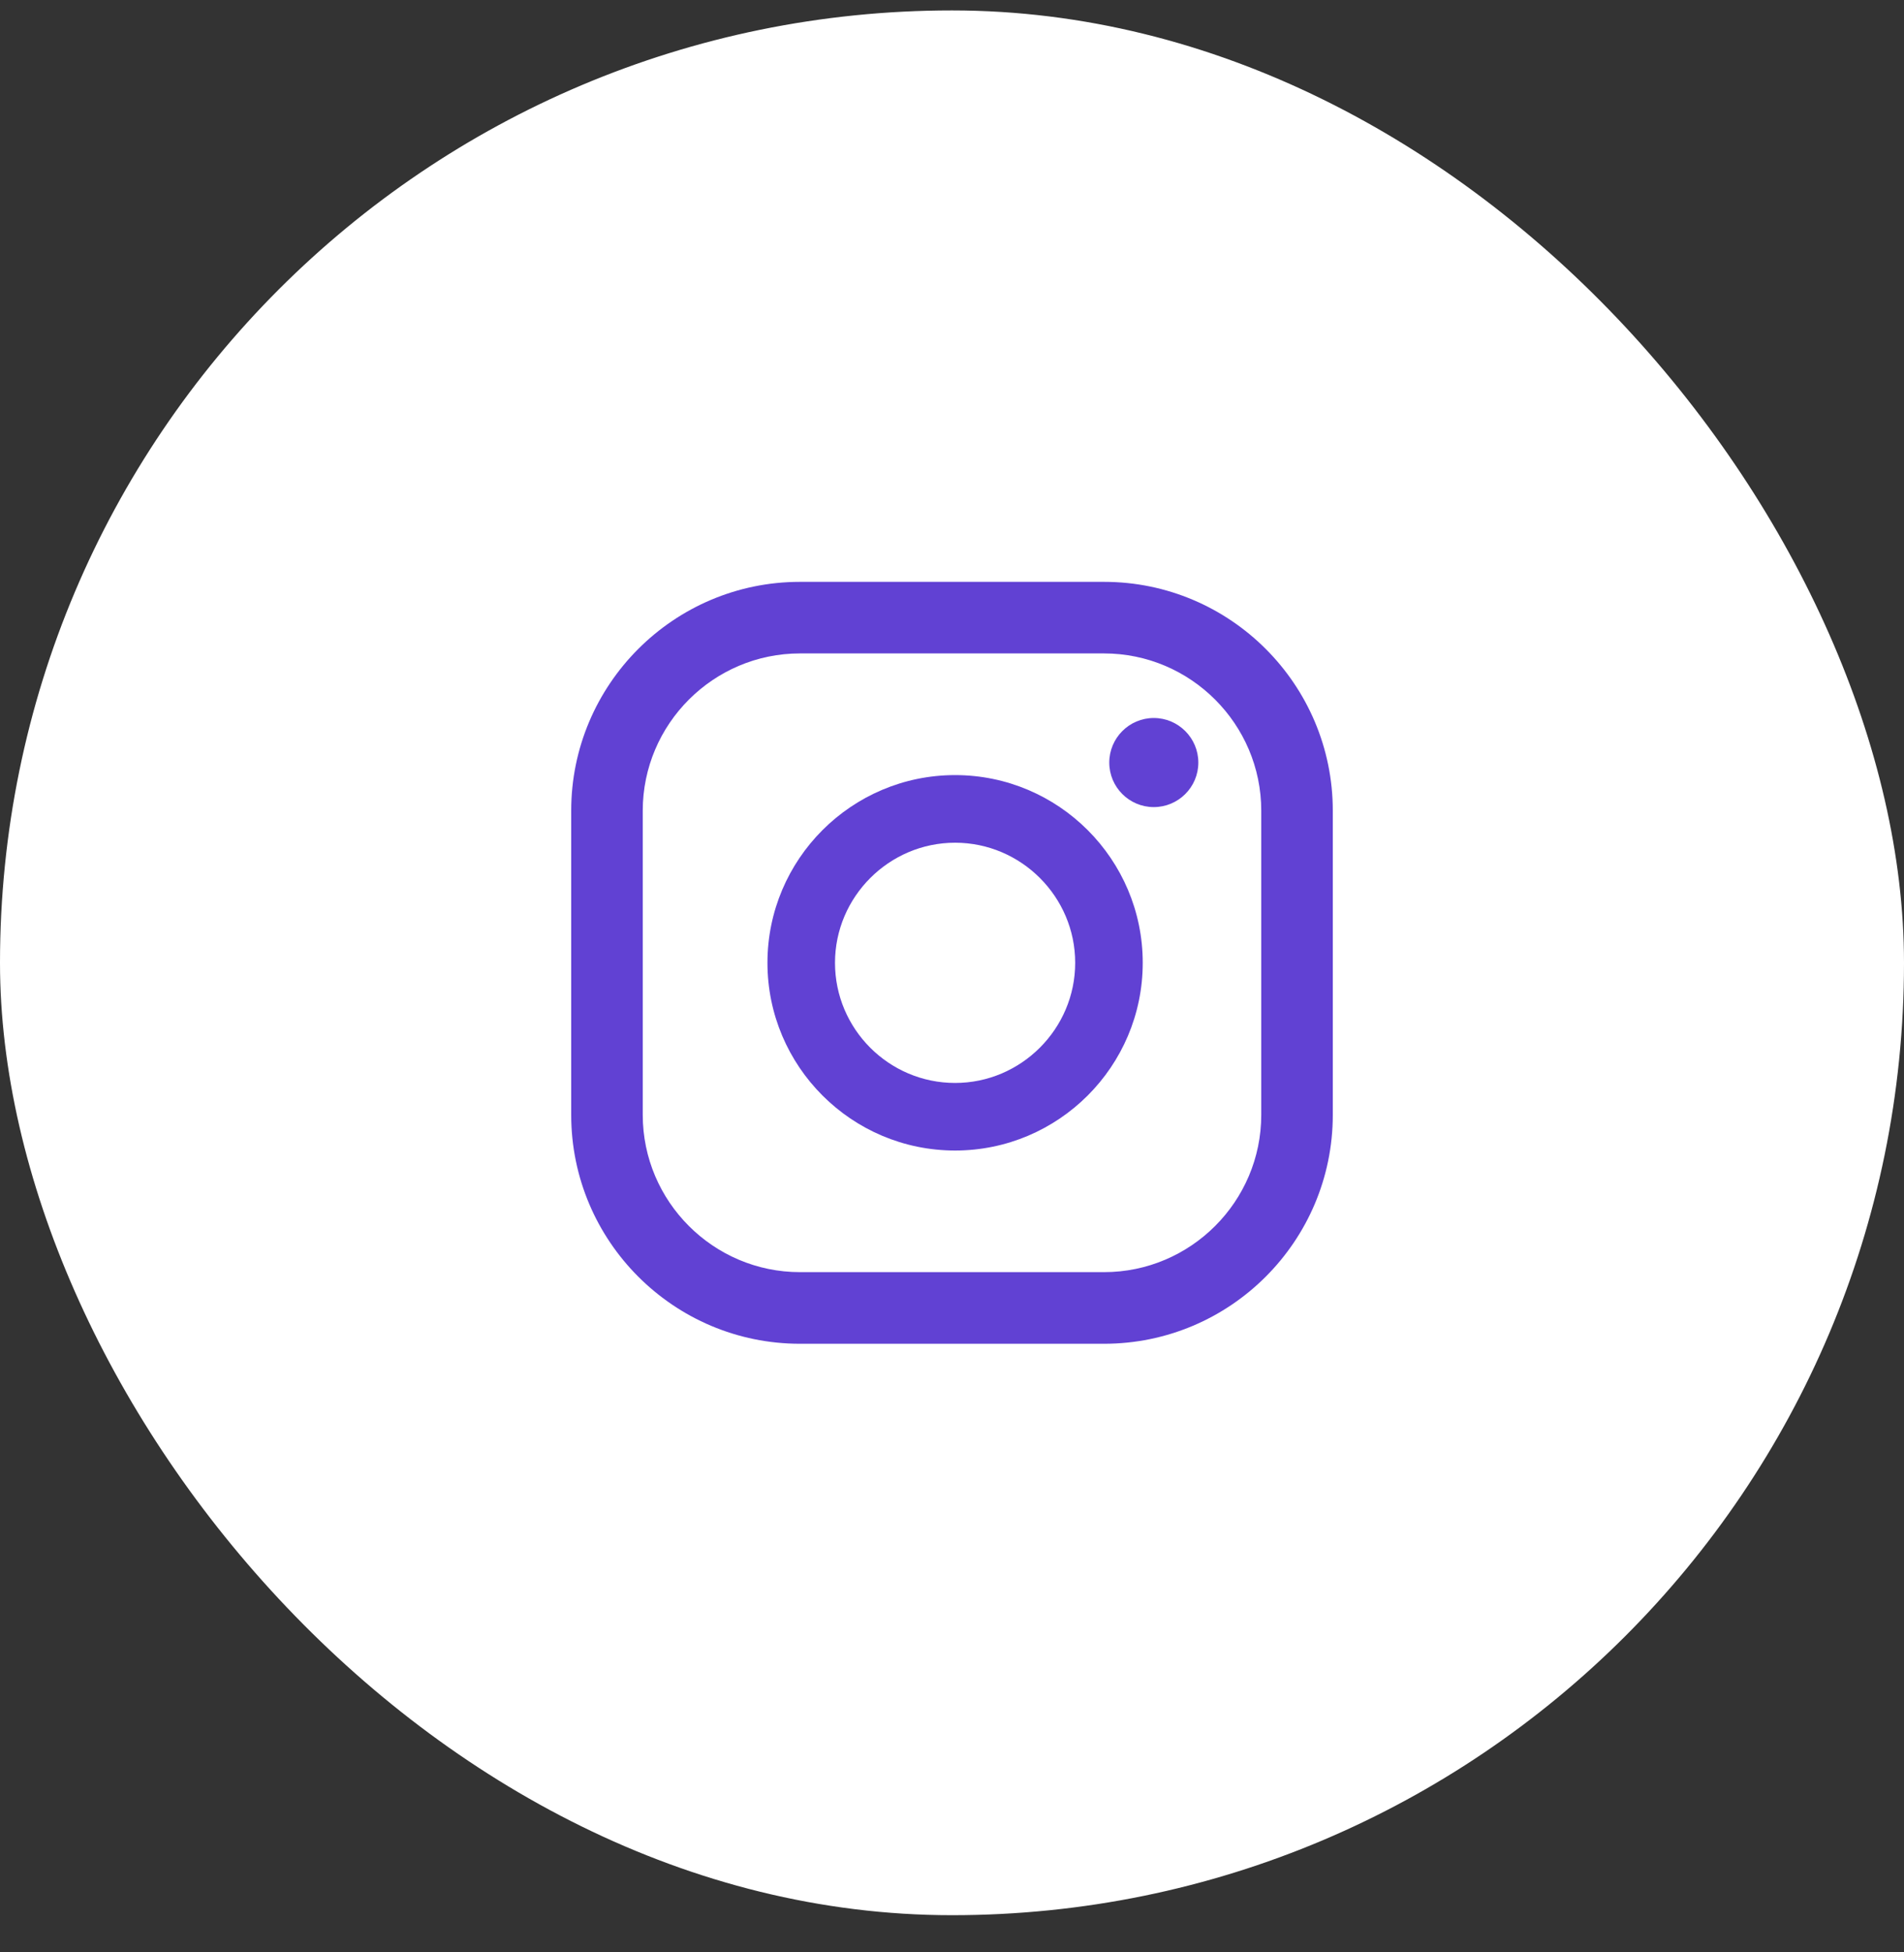 <svg width="40" height="41" viewBox="0 0 40 41" fill="none" xmlns="http://www.w3.org/2000/svg">
<rect x="0" y="0" width="40" height="41" fill="#333333" stroke="none"/>
<rect y="0.219" width="40" height="40" rx="20" fill="white"/>
<path d="M24.239 15.078C23.723 15.078 23.304 15.498 23.304 16.014C23.304 16.53 23.723 16.949 24.239 16.949C24.755 16.949 25.175 16.53 25.175 16.014C25.175 15.498 24.755 15.078 24.239 15.078Z" fill="#6141D3"/>
<path d="M20.065 16.277C17.891 16.277 16.123 18.045 16.123 20.219C16.123 22.393 17.891 24.161 20.065 24.161C22.239 24.161 24.007 22.393 24.007 20.219C24.007 18.045 22.239 16.277 20.065 16.277ZM20.065 22.742C18.671 22.742 17.542 21.606 17.542 20.219C17.542 18.832 18.678 17.697 20.065 17.697C21.452 17.697 22.588 18.832 22.588 20.219C22.588 21.606 21.452 22.742 20.065 22.742Z" fill="#6141D3"/>
<path d="M23.194 28.219H16.806C14.155 28.219 12 26.064 12 23.412V17.025C12 14.374 14.155 12.219 16.806 12.219H23.194C25.845 12.219 28 14.374 28 17.025V23.412C28 26.064 25.845 28.219 23.194 28.219ZM16.806 13.722C14.987 13.722 13.503 15.206 13.503 17.025V23.412C13.503 25.232 14.987 26.715 16.806 26.715H23.194C25.013 26.715 26.497 25.232 26.497 23.412V17.025C26.497 15.206 25.013 13.722 23.194 13.722H16.806Z" fill="#6141D3"/>
</svg>
